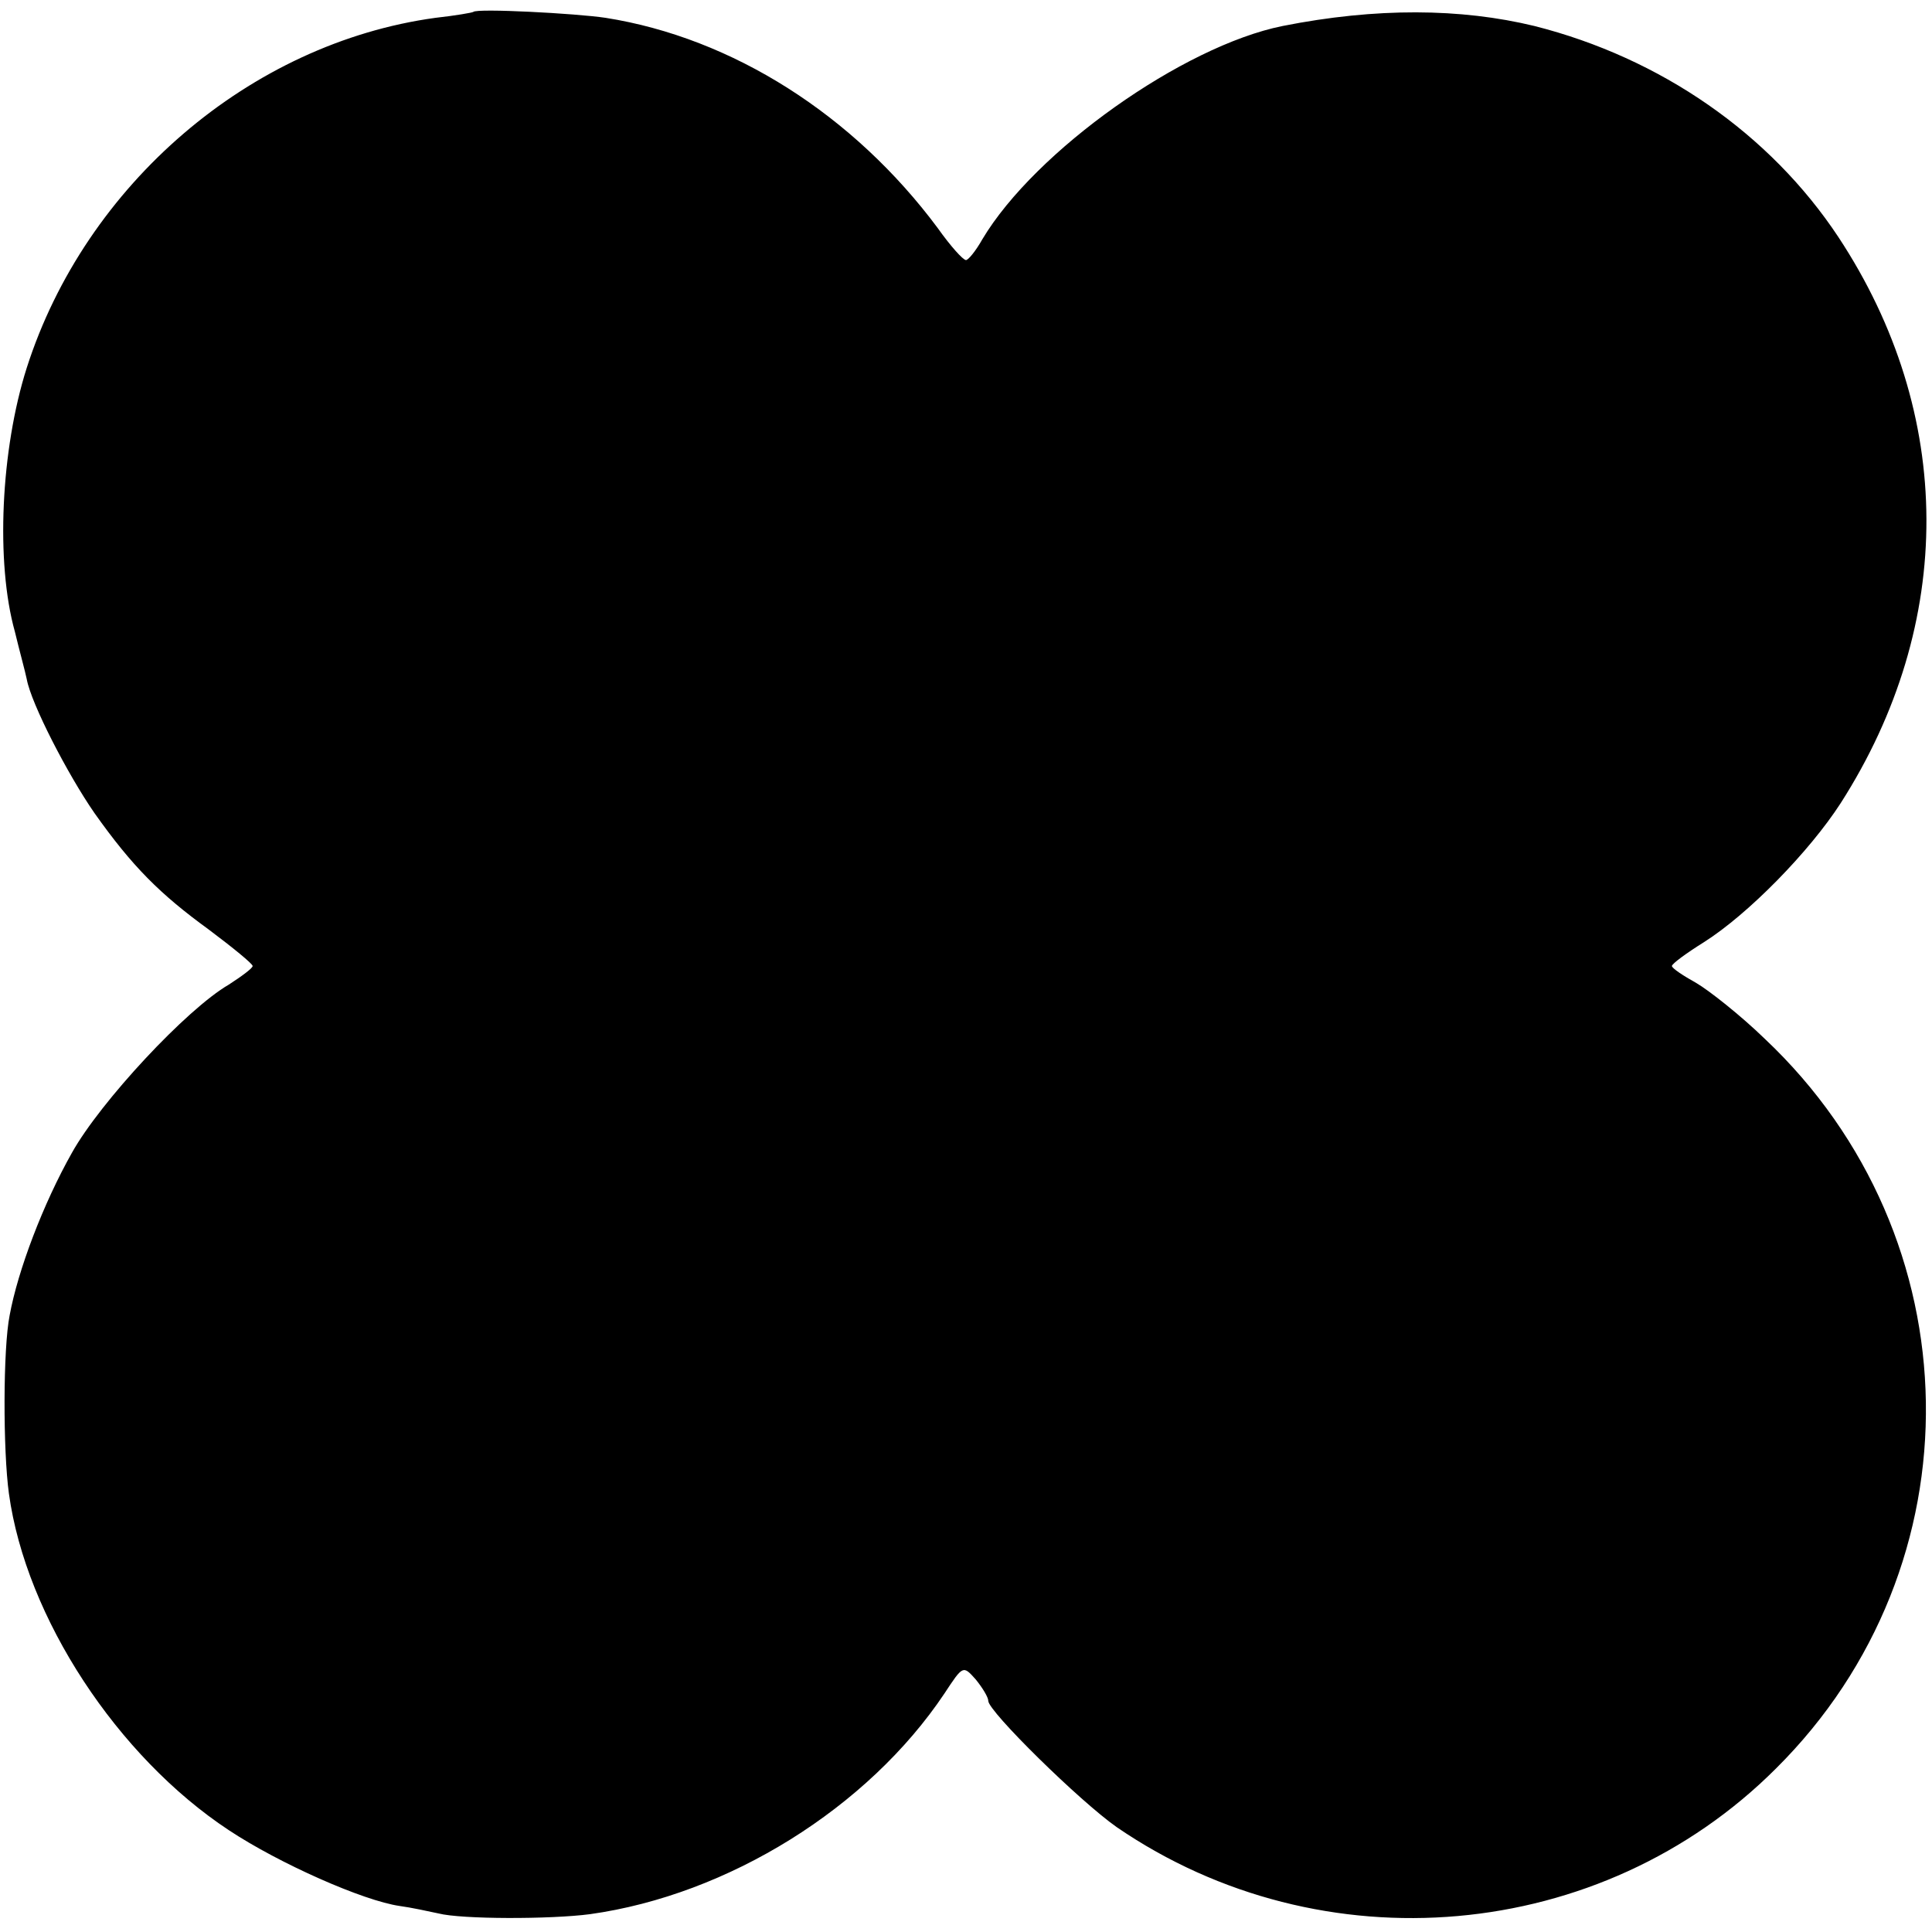 <?xml version="1.0" standalone="no"?>
<!DOCTYPE svg PUBLIC "-//W3C//DTD SVG 20010904//EN"
 "http://www.w3.org/TR/2001/REC-SVG-20010904/DTD/svg10.dtd">
<svg version="1.0" xmlns="http://www.w3.org/2000/svg"
 width="260pt" height="260pt" viewBox="0 0 260 260"
 preserveAspectRatio="xMidYMid meet">
<g transform="translate(0,260) scale(0.1,-0.1)"
fill="#000000" stroke="none">
<path d="M637 2584 c-1 -1 -24 -5 -51 -8 -249 -34 -471 -224 -550 -471 -35
-110 -42 -262 -16 -355 6 -25 14 -54 16 -64 6 -33 55 -128 91 -180 51 -72 88
-109 154 -157 32 -24 59 -46 59 -49 0 -3 -15 -14 -32 -25 -57 -33 -173 -158
-211 -226 -39 -69 -73 -159 -84 -219 -9 -45 -9 -182 -1 -240 23 -167 146 -354
296 -453 68 -45 181 -95 230 -102 15 -2 38 -7 52 -10 31 -8 151 -8 204 -1 186
26 374 143 477 297 25 38 25 38 42 19 9 -11 17 -24 17 -29 0 -14 123 -135 173
-170 276 -189 652 -156 887 79 275 273 268 715 -15 982 -33 32 -75 65 -92 75
-18 10 -33 20 -33 23 0 3 19 17 43 32 60 38 142 122 184 187 155 242 154 524
-3 762 -92 139 -239 241 -409 284 -99 24 -213 25 -339 0 -134 -27 -333 -168
-404 -287 -9 -16 -19 -28 -22 -28 -4 0 -21 19 -38 43 -113 152 -276 256 -447
283 -40 6 -173 13 -178 8z"/>
</g>
</svg>
